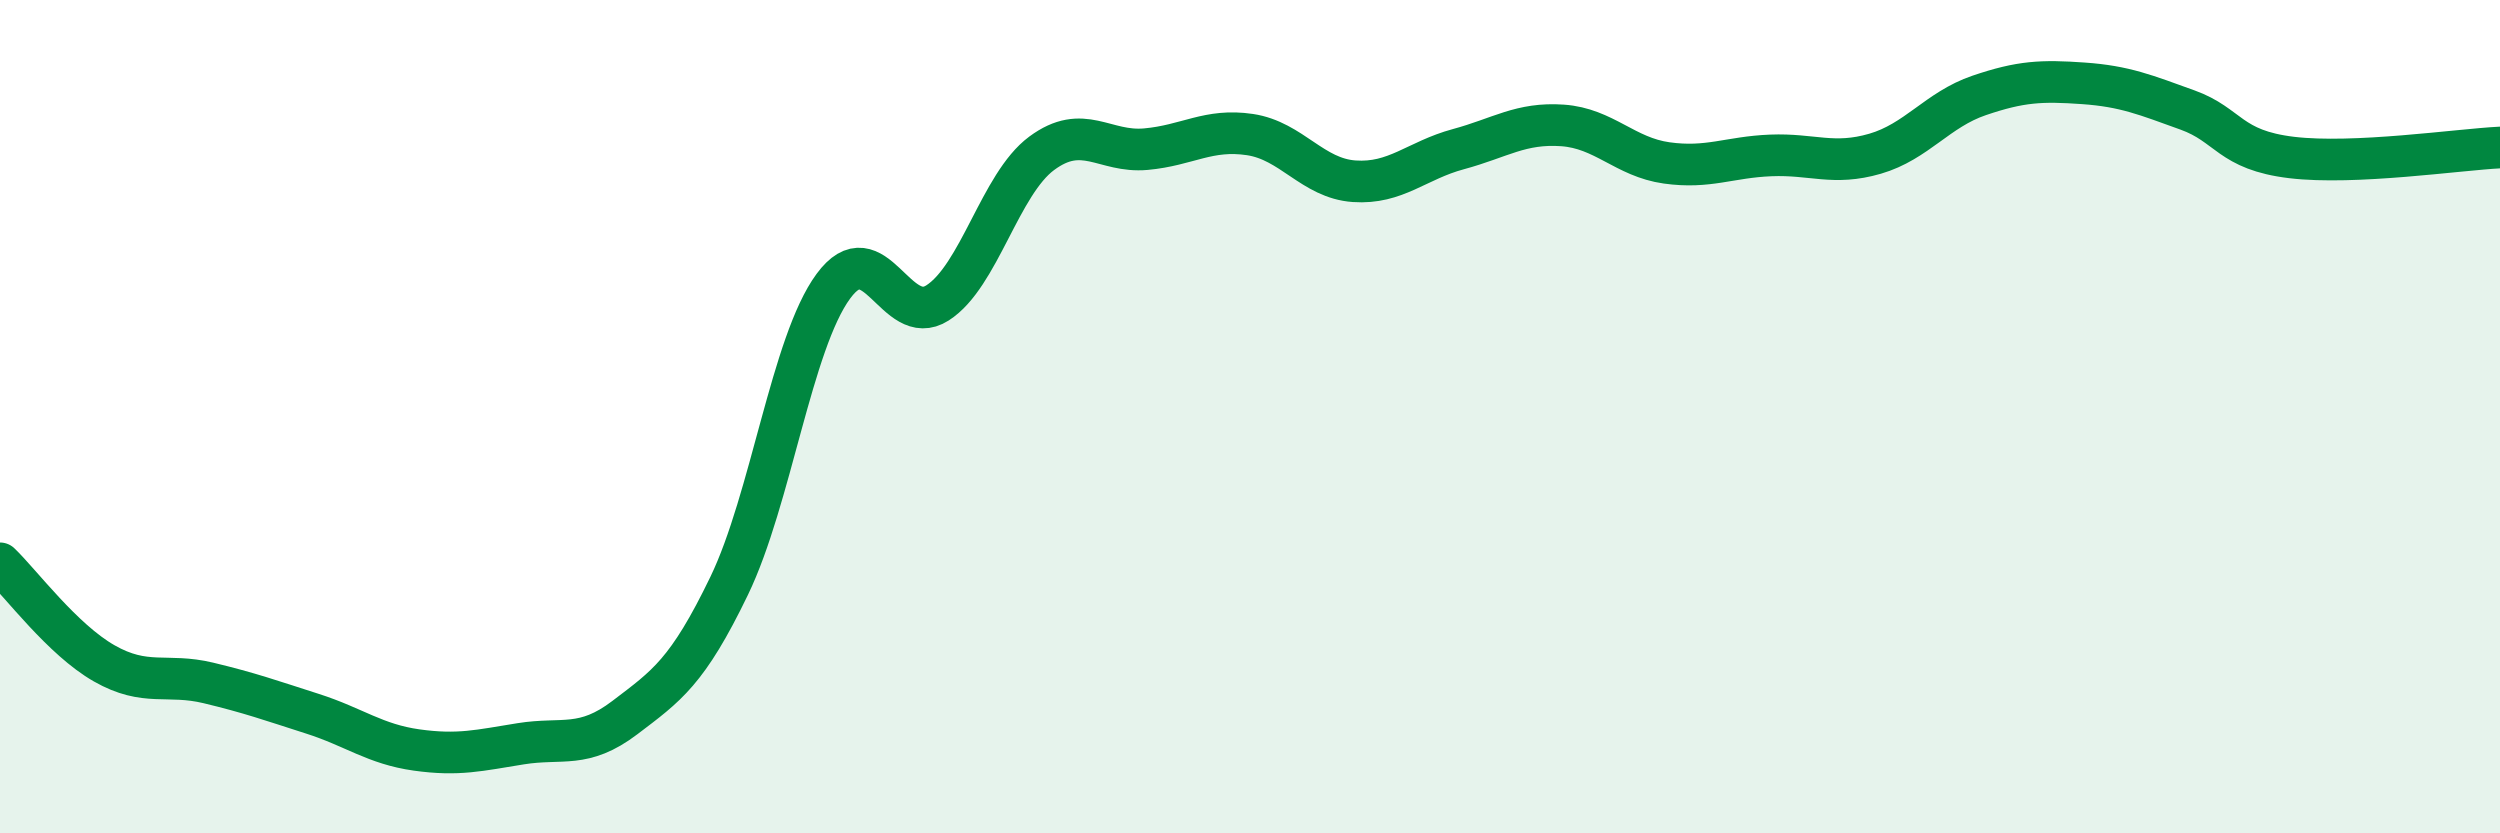 
    <svg width="60" height="20" viewBox="0 0 60 20" xmlns="http://www.w3.org/2000/svg">
      <path
        d="M 0,13.52 C 0.5,14 1.5,15.35 2.5,15.92 C 3.5,16.49 4,16.15 5,16.39 C 6,16.63 6.5,16.81 7.5,17.13 C 8.5,17.45 9,17.86 10,18 C 11,18.14 11.5,18.01 12.5,17.85 C 13.5,17.69 14,17.98 15,17.22 C 16,16.46 16.5,16.13 17.5,14.06 C 18.5,11.99 19,8.23 20,6.87 C 21,5.51 21.5,7.91 22.5,7.27 C 23.5,6.63 24,4.42 25,3.68 C 26,2.94 26.5,3.67 27.5,3.58 C 28.5,3.49 29,3.08 30,3.23 C 31,3.38 31.5,4.28 32.5,4.35 C 33.5,4.42 34,3.85 35,3.58 C 36,3.31 36.5,2.94 37.5,3.01 C 38.5,3.08 39,3.77 40,3.91 C 41,4.05 41.5,3.77 42.5,3.73 C 43.5,3.69 44,3.98 45,3.69 C 46,3.4 46.5,2.63 47.5,2.29 C 48.5,1.95 49,1.93 50,2 C 51,2.07 51.5,2.28 52.5,2.64 C 53.5,3 53.5,3.6 55,3.78 C 56.5,3.96 59,3.59 60,3.54L60 20L0 20Z"
        fill="#008740"
        opacity="0.1"
        stroke-linecap="round"
        stroke-linejoin="round"
      />
      <path
        d="M 0,13.52 C 0.5,14 1.5,15.35 2.5,15.92 C 3.5,16.49 4,16.15 5,16.39 C 6,16.63 6.5,16.81 7.5,17.13 C 8.5,17.45 9,17.86 10,18 C 11,18.14 11.5,18.01 12.5,17.85 C 13.5,17.69 14,17.98 15,17.22 C 16,16.46 16.5,16.13 17.5,14.06 C 18.5,11.99 19,8.23 20,6.87 C 21,5.51 21.5,7.91 22.5,7.27 C 23.5,6.63 24,4.42 25,3.68 C 26,2.94 26.5,3.67 27.5,3.58 C 28.5,3.49 29,3.08 30,3.23 C 31,3.38 31.5,4.28 32.5,4.35 C 33.5,4.42 34,3.85 35,3.58 C 36,3.31 36.5,2.94 37.5,3.01 C 38.5,3.08 39,3.77 40,3.91 C 41,4.05 41.5,3.77 42.5,3.73 C 43.5,3.69 44,3.98 45,3.69 C 46,3.4 46.5,2.63 47.5,2.29 C 48.5,1.95 49,1.93 50,2 C 51,2.07 51.5,2.28 52.5,2.64 C 53.5,3 53.5,3.6 55,3.78 C 56.5,3.96 59,3.59 60,3.54"
        stroke="#008740"
        stroke-width="1"
        fill="none"
        stroke-linecap="round"
        stroke-linejoin="round"
      />
    </svg>
  